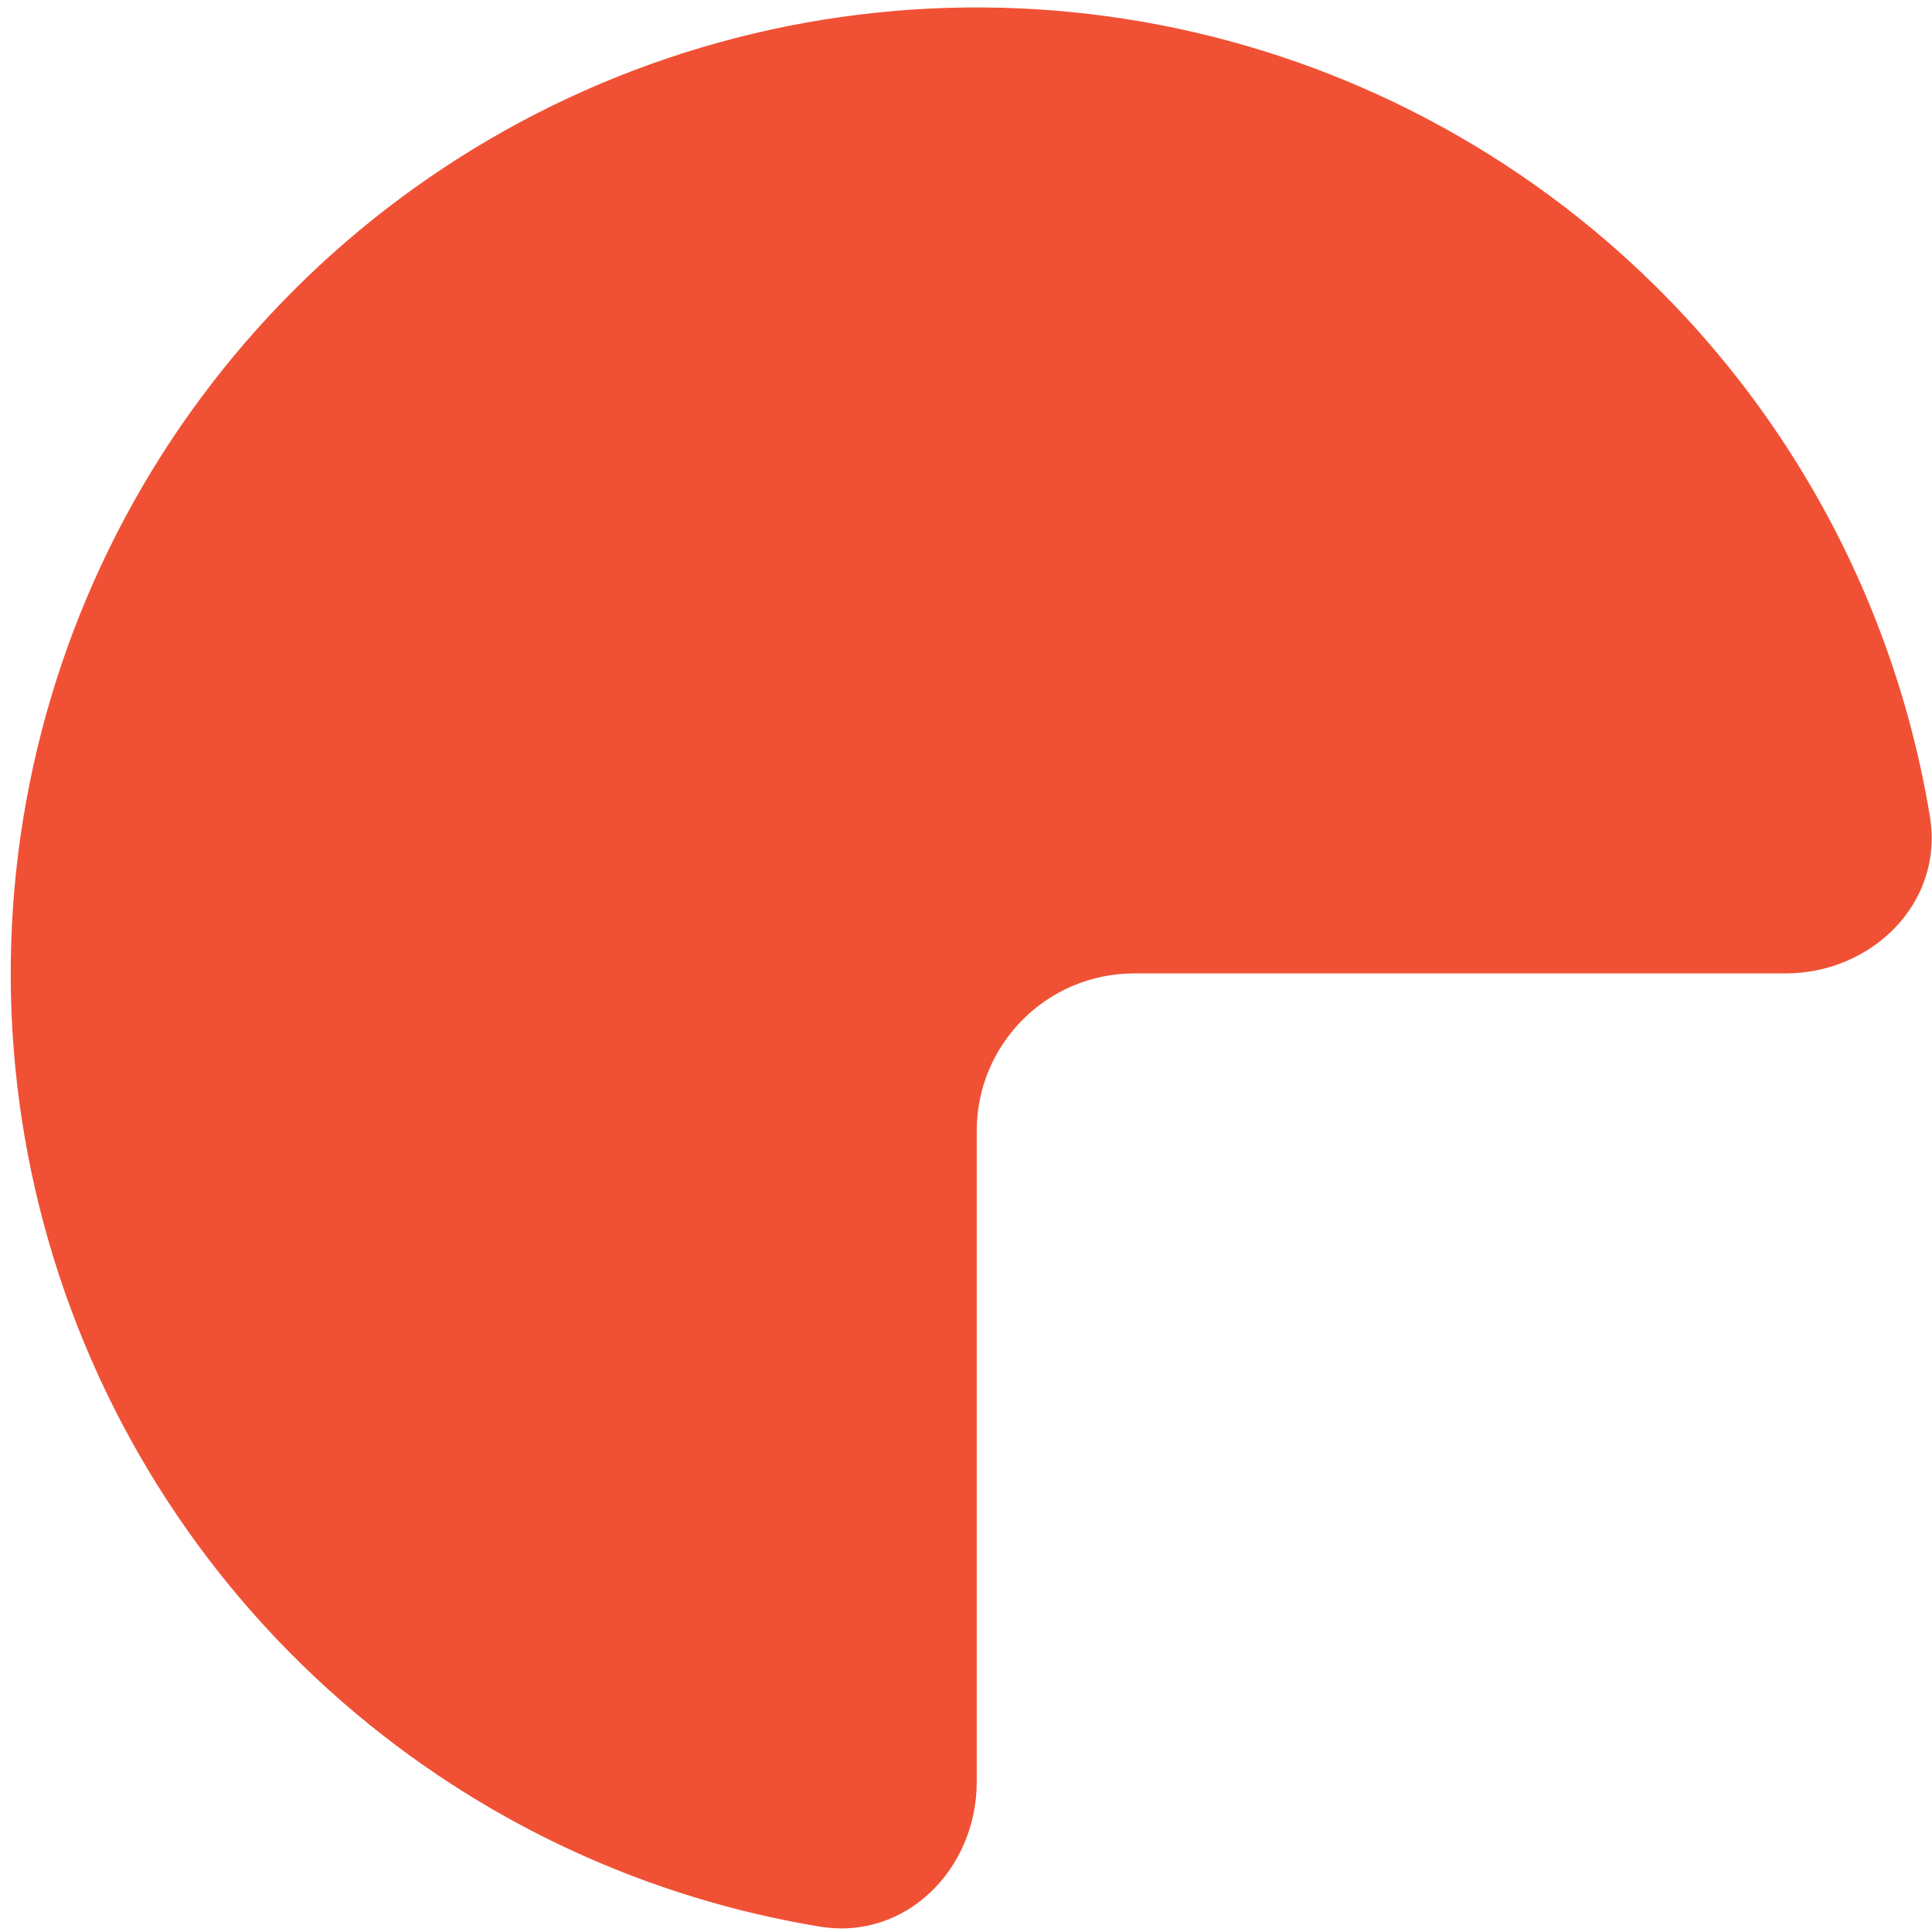 <svg width="135" height="135" viewBox="0 0 135 135" fill="none" xmlns="http://www.w3.org/2000/svg">
<path d="M68.25 124.519C68.25 130.594 63.293 135.61 57.298 134.625C47.844 133.07 38.785 129.513 30.749 124.143C19.649 116.726 10.997 106.184 5.888 93.85C0.779 81.516 -0.558 67.944 2.047 54.85C4.651 41.757 11.08 29.729 20.52 20.289C29.96 10.849 41.988 4.421 55.081 1.816C68.175 -0.788 81.747 0.548 94.081 5.657C106.415 10.766 116.957 19.418 124.374 30.518C129.744 38.554 133.301 47.613 134.856 57.068C135.841 63.062 130.825 68.019 124.75 68.019L79.25 68.019C73.175 68.019 68.25 72.944 68.25 79.019L68.25 124.519Z" fill="#F05135"/>
</svg>
